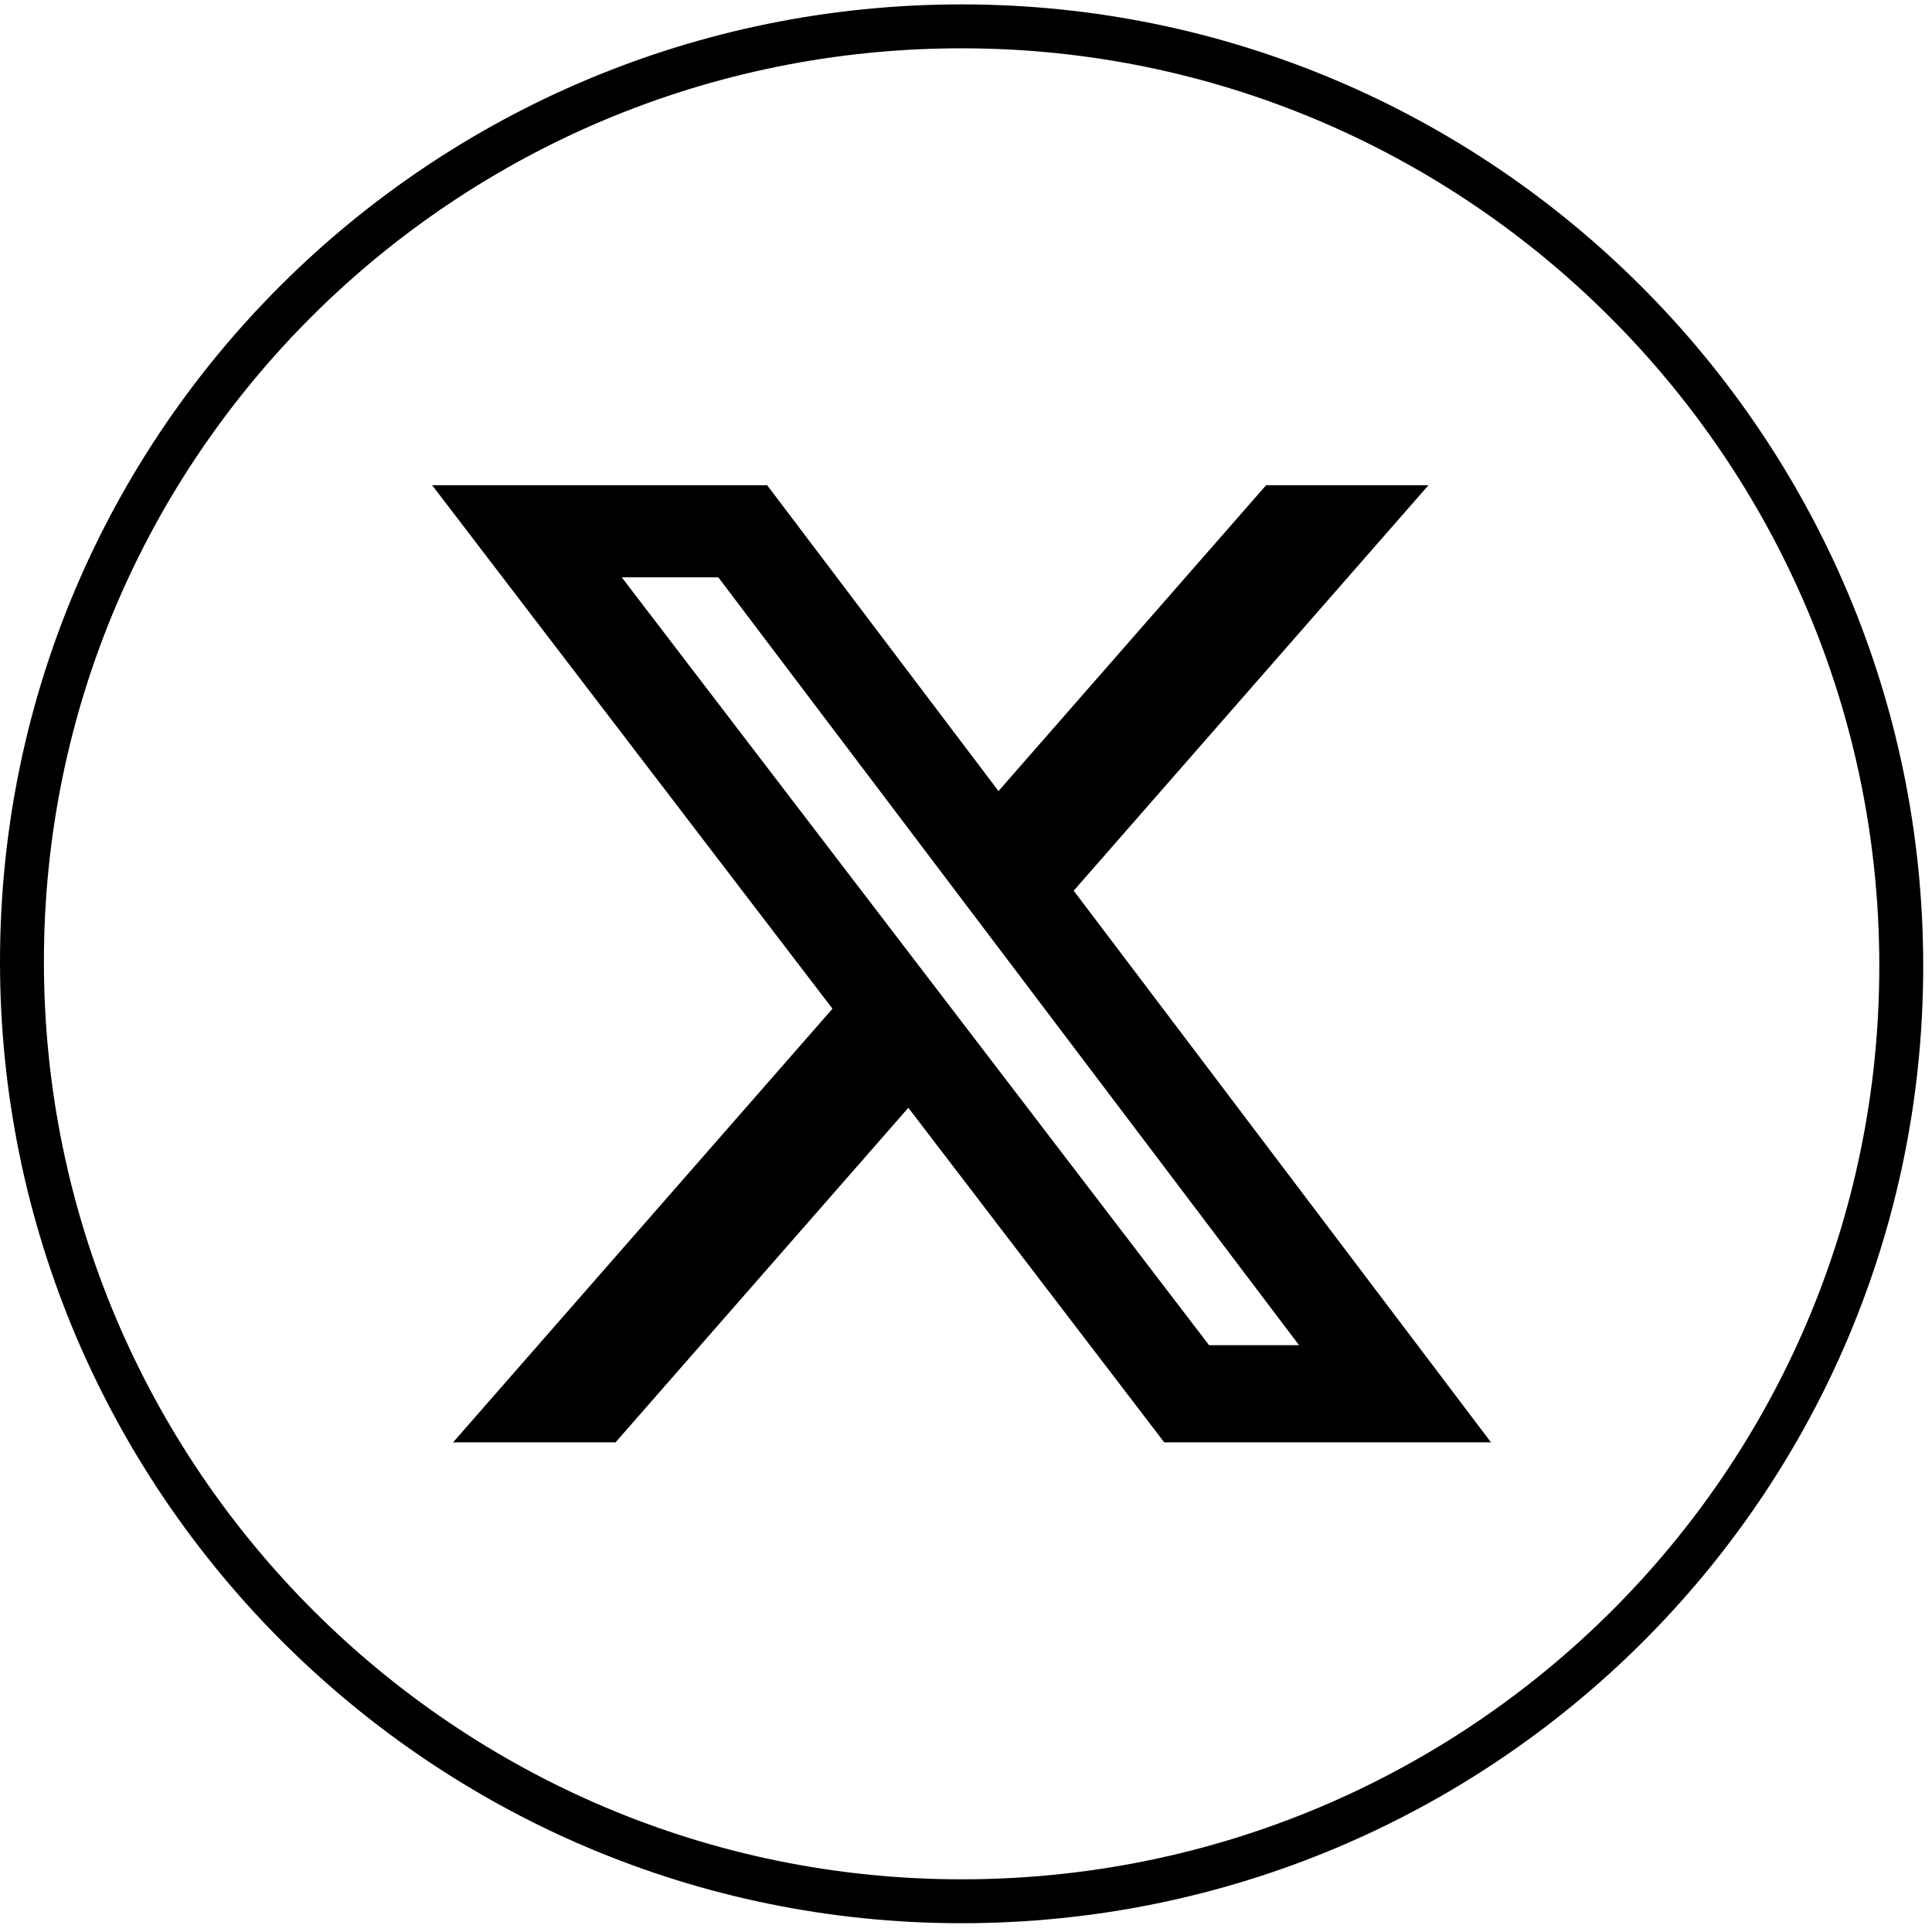 <?xml version="1.0" encoding="UTF-8"?>
<svg xmlns="http://www.w3.org/2000/svg" width="44" height="44" viewBox="0 0 44 44" fill="none">
  <g clip-path="url(#clip0_201_4)">
    <path d="M21.9 43.3C10.1 43.3 0.5 33.7 0.5 21.9C0.5 10.1 10.1 0.6 21.9 0.6C33.7 0.6 43.3 10.2 43.3 22C43.3 33.8 33.7 43.3 21.9 43.3Z" stroke="black" stroke-miterlimit="10"></path>
    <path d="M28.834 11.051H32.532L24.453 20.285L33.957 32.849H26.515L20.687 25.229L14.018 32.849H10.318L18.959 22.973L9.842 11.051H17.472L22.74 18.016L28.834 11.051ZM27.536 30.636H29.585L16.359 13.148H14.16L27.536 30.636Z" fill="black"></path>
  </g>
  <defs>
    <clipPath id="clip0_201_4">
      <rect width="43.9" height="43.9" fill="white"></rect>
    </clipPath>
  </defs>
</svg>
